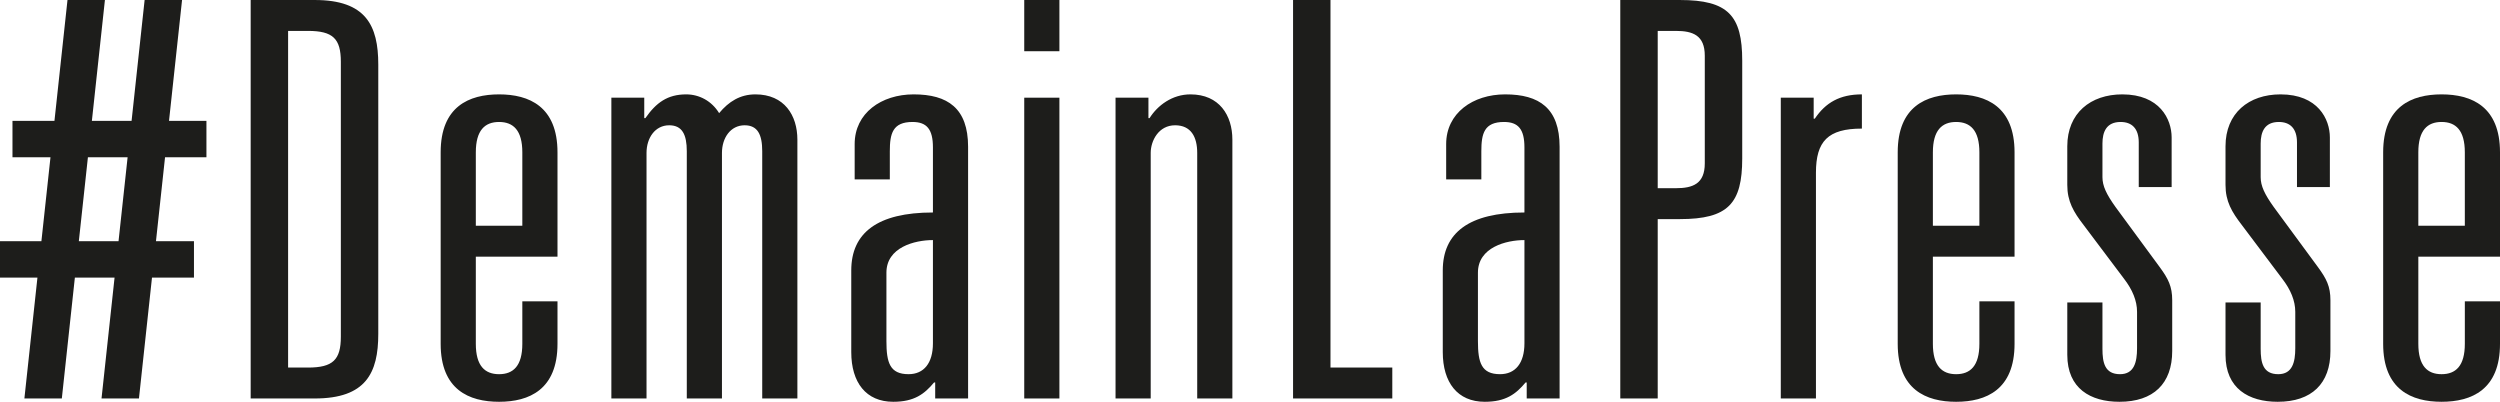 <svg width="336" height="54" viewBox="0 0 336 54" fill="none" xmlns="http://www.w3.org/2000/svg">
<g clip-path="url(#clip0)">
<path d="M308.713 25.146H313.134V18.47C313.134 16.022 311.533 12.684 306.502 12.684C302.234 12.684 299.109 15.206 299.109 19.657V24.849C299.109 27.074 299.947 28.483 301.319 30.264L306.732 37.459C307.874 38.942 308.485 40.426 308.485 41.909V46.805C308.485 48.659 308.103 50.291 306.198 50.291C304.14 50.291 303.835 48.733 303.835 46.879V40.648H299.109V47.695C299.109 52.22 302.235 54 306.121 54C310.695 54 313.21 51.552 313.21 47.175V40.352C313.21 38.497 312.677 37.459 311.534 35.901L305.588 27.816C304.369 26.11 303.835 24.998 303.835 23.811V19.286C303.835 17.728 304.368 16.393 306.274 16.393C307.799 16.393 308.714 17.283 308.714 19.138V25.146H308.713ZM287.448 25.146H291.868V18.47C291.868 16.022 290.267 12.684 285.237 12.684C280.968 12.684 277.843 15.206 277.843 19.657V24.849C277.843 27.074 278.682 28.483 280.054 30.264L285.466 37.459C286.609 38.942 287.219 40.426 287.219 41.909V46.805C287.219 48.659 286.838 50.291 284.933 50.291C282.875 50.291 282.569 48.733 282.569 46.879V40.648H277.844V47.695C277.844 52.22 280.969 54 284.856 54C289.43 54 291.945 51.552 291.945 47.175V40.352C291.945 38.497 291.412 37.459 290.268 35.901L284.323 27.816C283.104 26.11 282.569 24.998 282.569 23.811V19.286C282.569 17.728 283.104 16.393 285.009 16.393C286.534 16.393 287.448 17.283 287.448 19.138V25.146H287.448ZM266.029 46.212C266.029 49.179 264.809 50.291 262.904 50.291C260.998 50.291 259.779 49.179 259.779 46.212V34.492H270.755V20.473C270.755 14.316 266.944 12.684 262.904 12.684C258.864 12.684 255.053 14.316 255.053 20.473V46.212C255.053 52.368 258.864 54 262.904 54C266.944 54 270.755 52.368 270.755 46.212V40.499H266.029V46.212ZM266.029 30.338H259.779V20.473C259.779 17.506 260.998 16.393 262.903 16.393C264.809 16.393 266.029 17.506 266.029 20.473V30.338H266.029ZM239.338 53.555H244.063V23.218C244.063 18.989 245.664 17.283 250.238 17.283V12.684C247.265 12.684 245.359 13.796 243.911 15.948H243.758V13.13H239.338V53.555H239.338ZM222.797 25.294V4.154H225.237C227.523 4.154 229.123 4.747 229.123 7.492V21.956C229.123 24.7 227.523 25.294 225.237 25.294H222.797V25.294ZM217.766 53.555H222.797V29.448H225.77C232.249 29.448 234.155 27.37 234.155 21.288V8.159C234.155 2.077 232.249 0.001 225.77 0.001H217.766V53.555ZM204.885 28.558C197.415 28.558 193.909 31.302 193.909 36.346V47.324C193.909 51.403 195.891 54 199.549 54C202.369 54 203.741 52.961 205.037 51.403H205.19V53.555H209.61V19.73C209.61 14.539 206.866 12.684 202.293 12.684C197.948 12.684 194.365 15.206 194.365 19.36V24.107H199.092V20.324C199.092 17.951 199.472 16.393 202.141 16.393C204.046 16.393 204.884 17.358 204.884 19.806V28.558H204.885ZM204.885 46.137C204.885 48.808 203.665 50.29 201.607 50.29C199.092 50.29 198.634 48.733 198.634 45.84V36.643C198.634 33.231 202.446 32.267 204.885 32.267V46.137ZM173.787 53.555H187.125V49.401H178.817V0.001H173.787V53.555ZM149.929 53.555H154.655V20.547C154.655 18.915 155.722 16.838 157.933 16.838C160.066 16.838 160.905 18.396 160.905 20.547V53.555H165.631V18.767C165.631 15.503 163.877 12.684 159.991 12.684C157.551 12.684 155.569 14.168 154.502 15.874H154.35V13.13H149.929V53.555ZM125.386 28.558C117.916 28.558 114.41 31.302 114.41 36.346V47.324C114.41 51.403 116.391 54 120.05 54C122.87 54 124.242 52.961 125.538 51.403H125.69V53.555H130.112V19.73C130.112 14.539 127.368 12.684 122.794 12.684C118.449 12.684 114.867 15.206 114.867 19.36V24.107H119.592V20.324C119.592 17.951 119.974 16.393 122.641 16.393C124.547 16.393 125.386 17.358 125.386 19.806V28.558ZM125.386 46.137C125.386 48.808 124.166 50.29 122.108 50.29C119.592 50.29 119.135 48.733 119.135 45.84V36.643C119.135 33.231 122.946 32.267 125.386 32.267V46.137ZM82.168 53.555H86.893V20.547C86.893 18.544 88.037 16.838 89.942 16.838C91.696 16.838 92.305 18.099 92.305 20.324V53.555H97.031V20.547C97.031 18.544 98.175 16.838 100.08 16.838C101.833 16.838 102.443 18.099 102.443 20.324V53.555H107.169V18.767C107.169 15.503 105.416 12.684 101.528 12.684C99.471 12.684 97.946 13.649 96.65 15.206C95.659 13.575 93.983 12.684 92.229 12.684C89.713 12.684 88.189 13.797 86.741 15.874H86.588V13.13H82.168V53.555ZM70.201 46.212C70.201 49.179 68.981 50.291 67.076 50.291C65.17 50.291 63.95 49.179 63.95 46.212V34.492H74.927V20.473C74.927 14.316 71.115 12.684 67.076 12.684C63.036 12.684 59.225 14.316 59.225 20.473V46.212C59.225 52.368 63.036 54 67.076 54C71.115 54 74.927 52.368 74.927 46.212V40.499H70.201V46.212ZM70.201 30.338H63.95V20.473C63.95 17.506 65.17 16.393 67.076 16.393C68.981 16.393 70.201 17.506 70.201 20.473V30.338ZM38.721 49.401V4.154H41.389C44.743 4.154 45.81 5.192 45.81 8.308V45.247C45.81 48.363 44.743 49.401 41.389 49.401H38.721ZM33.691 53.555H42.304C49.164 53.555 50.841 50.143 50.841 44.876V8.679C50.841 3.413 49.164 0.001 42.304 0.001H33.691V53.555ZM3.278 53.555H8.309L10.062 37.311H15.397L13.644 53.555H18.675L20.428 37.311H26.069V32.415H20.962L22.181 21.14H27.745V16.245H22.715L24.468 0.001H19.437L17.684 16.245H12.348L14.101 0.001H9.071L7.318 16.245H1.677V21.14H6.784L5.565 32.415H0V37.311H5.031L3.278 53.555ZM15.931 32.415H10.595L11.815 21.14H17.15L15.931 32.415Z" fill="#1D1D1B"/>
<path d="M137.658 53.555H142.384V13.129H137.658V53.555Z" fill="#1D1D1B"/>
<path d="M331.274 46.211C331.274 49.178 330.054 50.291 328.148 50.291C326.243 50.291 325.024 49.178 325.024 46.211V34.492H336V20.472C336 14.316 332.188 12.684 328.148 12.684C324.109 12.684 320.297 14.316 320.297 20.472V46.211C320.297 52.368 324.109 53.999 328.148 53.999C332.188 53.999 336 52.368 336 46.211V40.5H331.274V46.211ZM331.274 30.338H325.023V20.472C325.023 17.505 326.242 16.392 328.148 16.392C330.054 16.392 331.273 17.505 331.273 20.472V30.338H331.274Z" fill="#1D1D1B"/>
<path d="M142.384 0H137.658V6.885H142.384V0Z" fill="#1D1D1B"/>
</g>
<defs>
<clipPath id="clip0">
<rect width="336" height="54" fill="white"/>
</clipPath>
</defs>
</svg>
